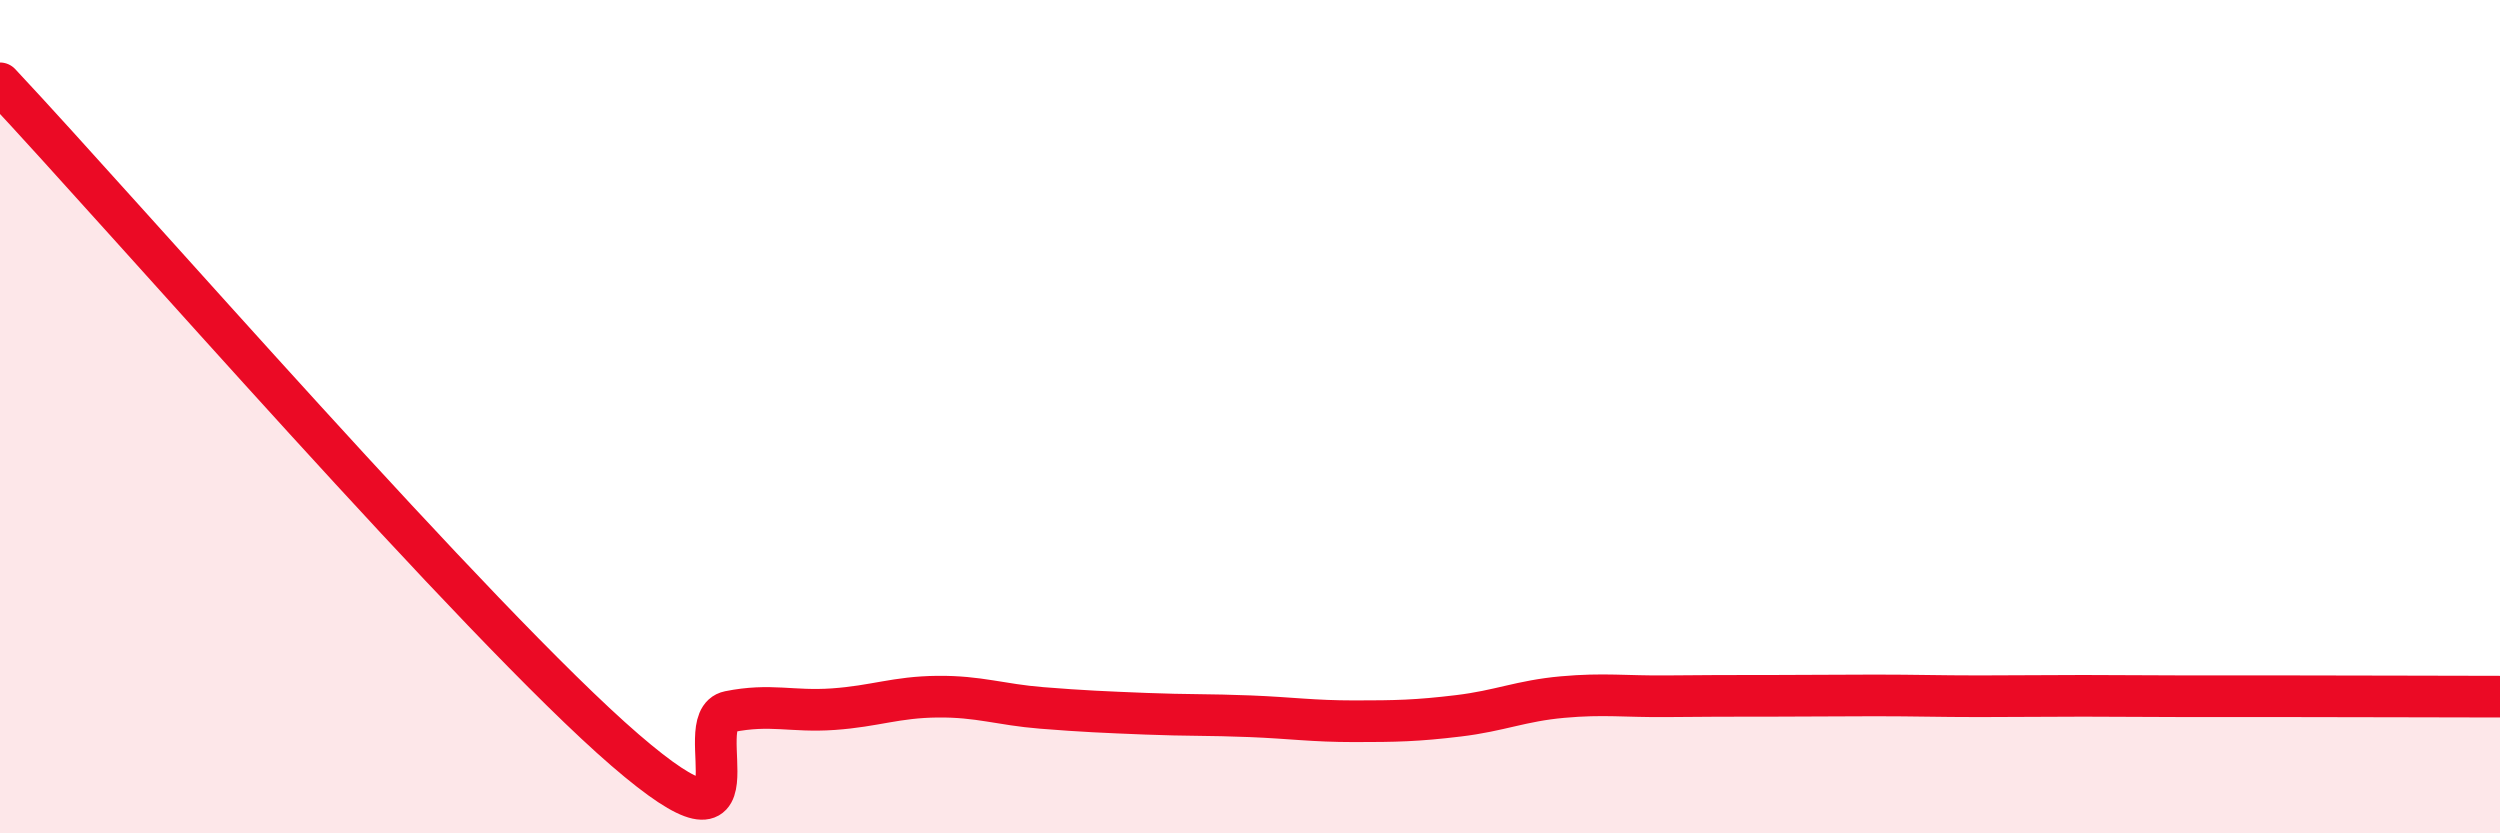 
    <svg width="60" height="20" viewBox="0 0 60 20" xmlns="http://www.w3.org/2000/svg">
      <path
        d="M 0,2 C 3,5.2 11.5,14.98 15,18 C 18.5,21.02 16.5,17.28 17.5,17.08 C 18.5,16.88 19,17.09 20,17.02 C 21,16.95 21.5,16.73 22.5,16.72 C 23.5,16.71 24,16.91 25,16.99 C 26,17.07 26.5,17.09 27.5,17.13 C 28.5,17.17 29,17.15 30,17.19 C 31,17.23 31.5,17.31 32.5,17.31 C 33.5,17.31 34,17.3 35,17.18 C 36,17.06 36.5,16.82 37.5,16.73 C 38.5,16.64 39,16.72 40,16.71 C 41,16.7 41.5,16.7 42.5,16.7 C 43.5,16.7 44,16.69 45,16.69 C 46,16.69 46.5,16.71 47.5,16.71 C 48.5,16.71 49,16.7 50,16.7 C 51,16.7 51.5,16.71 52.5,16.71 C 53.5,16.71 53.5,16.71 55,16.71 C 56.5,16.71 59,16.72 60,16.72L60 20L0 20Z"
        fill="#EB0A25"
        opacity="0.1"
        stroke-linecap="round"
        stroke-linejoin="round"
      />
      <path
        d="M 0,2 C 3,5.2 11.5,14.98 15,18 C 18.5,21.02 16.5,17.28 17.5,17.08 C 18.5,16.88 19,17.09 20,17.02 C 21,16.95 21.5,16.73 22.5,16.72 C 23.5,16.71 24,16.91 25,16.99 C 26,17.07 26.5,17.09 27.5,17.13 C 28.5,17.17 29,17.15 30,17.19 C 31,17.23 31.5,17.31 32.5,17.31 C 33.5,17.31 34,17.3 35,17.18 C 36,17.06 36.5,16.82 37.5,16.73 C 38.5,16.64 39,16.72 40,16.71 C 41,16.7 41.5,16.7 42.5,16.7 C 43.5,16.7 44,16.69 45,16.69 C 46,16.69 46.5,16.71 47.5,16.71 C 48.5,16.71 49,16.7 50,16.7 C 51,16.7 51.5,16.71 52.5,16.71 C 53.5,16.71 53.5,16.71 55,16.71 C 56.5,16.71 59,16.72 60,16.72"
        stroke="#EB0A25"
        stroke-width="1"
        fill="none"
        stroke-linecap="round"
        stroke-linejoin="round"
      />
    </svg>
  